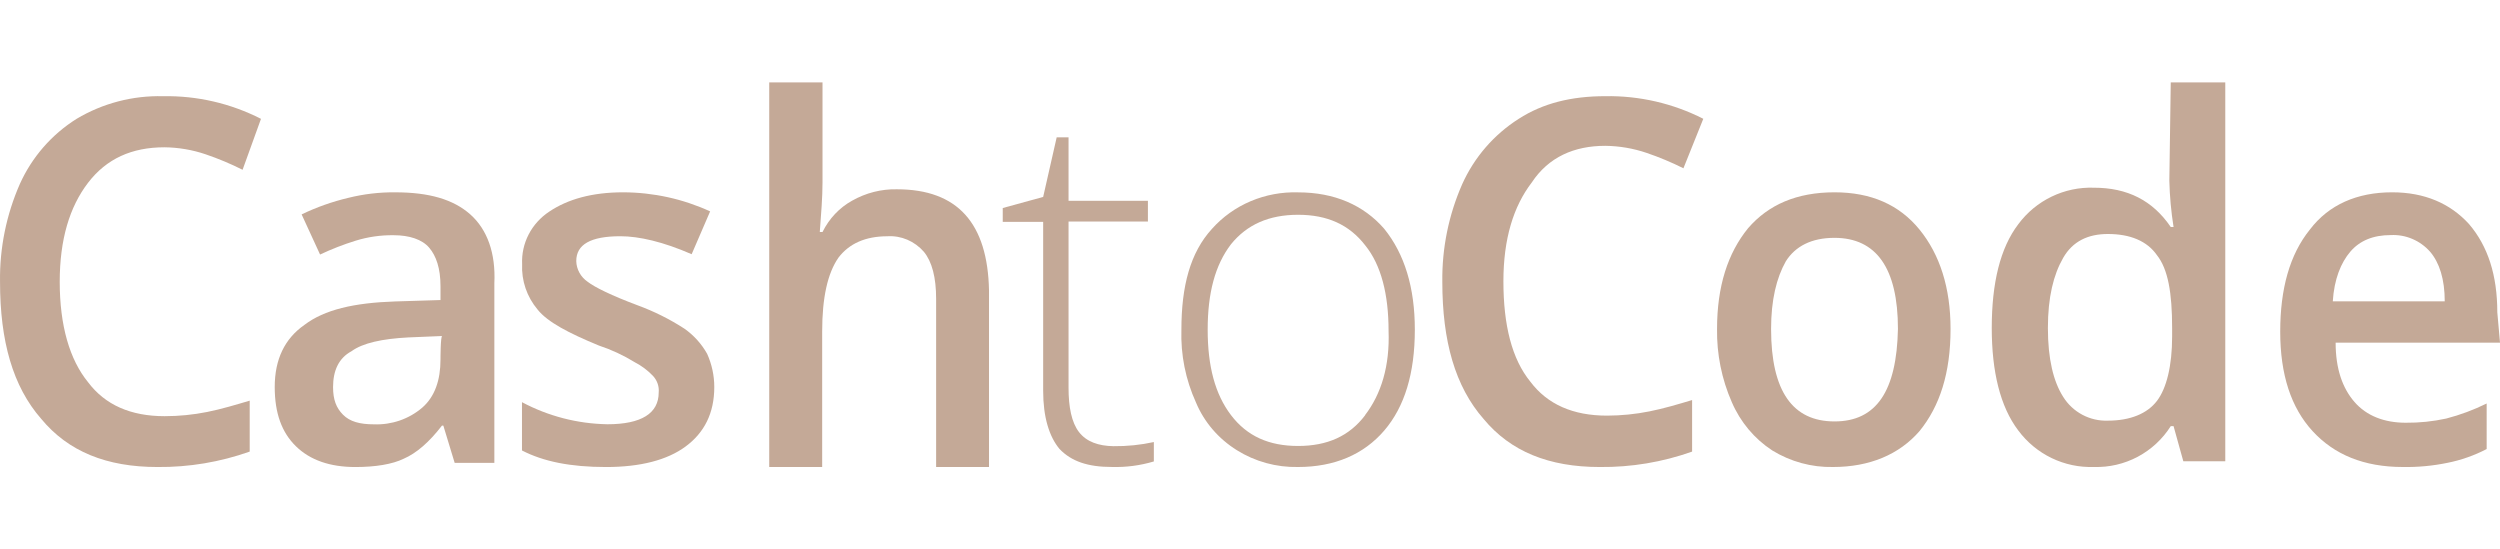 <svg width="182" height="40" viewBox="0 0 182 40" fill="none" xmlns="http://www.w3.org/2000/svg">
<path d="M65.291 13.78C64.155 13.757 63.033 14.043 62.034 14.609C61.11 15.12 60.358 15.916 59.879 16.891H59.681C59.778 15.541 59.879 14.402 59.879 13.259V6H56V34H59.854V24.146C59.854 21.657 60.249 19.896 61.039 18.757C61.829 17.722 63.014 17.203 64.594 17.2C65.091 17.168 65.588 17.253 66.049 17.449C66.51 17.645 66.924 17.946 67.259 18.331C67.852 19.055 68.15 20.198 68.15 21.752V34H72V21.141C71.903 16.268 69.73 13.78 65.291 13.78Z" fill="#C4A997"/>
<path d="M133.554 14C130.801 14 128.738 14.903 127.261 16.613C125.788 18.422 125.001 20.831 125.001 23.948C124.974 25.782 125.34 27.599 126.074 29.273C126.694 30.718 127.719 31.943 129.02 32.792C130.356 33.612 131.89 34.03 133.447 33.998C136.1 33.998 138.263 33.092 139.74 31.385C141.213 29.576 142 27.164 142 23.948C142 20.933 141.213 18.521 139.74 16.712C138.267 14.903 136.211 14 133.554 14ZM133.554 30.68C130.508 30.68 128.935 28.487 128.935 23.948C128.935 21.836 129.328 20.231 130.007 19.025C130.697 17.929 131.877 17.315 133.547 17.315C136.597 17.315 138.17 19.526 138.17 23.948C138.078 28.469 136.604 30.68 133.554 30.68Z" fill="#C4A997"/>
<path d="M34.237 15.608C32.999 14.512 31.235 14.001 28.767 14.001C27.62 13.99 26.476 14.125 25.364 14.402C24.187 14.68 23.044 15.085 21.958 15.608L23.301 18.53C24.135 18.136 24.996 17.8 25.878 17.526C26.779 17.246 27.721 17.11 28.666 17.124C29.791 17.124 30.729 17.427 31.243 18.03C31.757 18.632 32.068 19.535 32.068 20.839V21.843L28.767 21.945C25.766 22.044 23.609 22.548 22.165 23.651C20.721 24.657 20 26.165 20 28.174C20 30.081 20.514 31.487 21.546 32.491C22.577 33.496 24.021 34 25.878 34C27.323 34 28.561 33.799 29.386 33.397C30.316 32.995 31.245 32.192 32.173 30.986H32.275L33.1 33.697H35.989V20.627C36.094 18.421 35.475 16.711 34.237 15.608ZM32.068 26.172C32.068 27.677 31.656 28.882 30.729 29.686C29.761 30.51 28.506 30.941 27.221 30.891C26.19 30.891 25.466 30.691 24.971 30.19C24.475 29.69 24.247 29.094 24.247 28.181C24.247 26.976 24.659 26.07 25.59 25.569C26.415 24.966 27.84 24.663 29.716 24.565L32.192 24.462C32.068 24.444 32.068 26.172 32.068 26.172Z" fill="#C4A997"/>
<path d="M11.974 10.723C12.996 10.734 14.009 10.907 14.977 11.236C15.896 11.549 16.793 11.924 17.66 12.36L19 8.652C16.795 7.525 14.346 6.958 11.869 7.004C9.657 6.948 7.475 7.519 5.575 8.652C3.761 9.791 2.325 11.44 1.447 13.39C0.461 15.632 -0.032 18.059 0.002 20.507C0.002 24.833 0.929 28.13 3.004 30.497C4.967 32.868 7.752 33.999 11.467 33.999C13.753 34.02 16.024 33.639 18.178 32.876V29.167C17.146 29.474 16.114 29.785 15.082 29.991C14.062 30.195 13.025 30.298 11.985 30.298C9.508 30.298 7.651 29.474 6.412 27.826C5.068 26.178 4.348 23.706 4.348 20.515C4.348 17.424 5.068 15.057 6.412 13.304C7.756 11.551 9.598 10.723 11.974 10.723Z" fill="#C4A997"/>
<path d="M49.832 23.931C48.763 23.237 47.615 22.665 46.412 22.224C44.527 21.518 43.301 20.915 42.781 20.513C42.531 20.342 42.327 20.117 42.182 19.855C42.038 19.594 41.959 19.304 41.952 19.007C41.952 17.801 42.988 17.198 45.168 17.198C46.514 17.198 48.279 17.6 50.352 18.507L51.698 15.389C49.721 14.481 47.563 14.007 45.375 14C43.094 14 41.329 14.504 39.983 15.407C39.346 15.828 38.83 16.4 38.485 17.069C38.14 17.737 37.977 18.48 38.011 19.227C37.953 20.429 38.356 21.61 39.142 22.542C39.866 23.448 41.405 24.252 43.599 25.155C44.51 25.456 45.381 25.861 46.193 26.361C46.697 26.621 47.152 26.96 47.539 27.366C47.69 27.529 47.804 27.72 47.876 27.928C47.947 28.135 47.974 28.355 47.954 28.572C47.954 30.082 46.71 30.886 44.221 30.886C42.043 30.849 39.908 30.297 38 29.278V32.794C39.557 33.598 41.525 34 44.12 34C46.608 34 48.576 33.499 49.926 32.494C51.276 31.489 52 30.082 52 28.17C51.999 27.34 51.822 26.519 51.48 25.758C51.077 25.038 50.514 24.414 49.832 23.931Z" fill="#C4A997"/>
<path d="M157.928 13.152C157.955 14.283 158.058 15.41 158.235 16.526H158.031C156.706 14.583 154.873 13.665 152.43 13.665C151.368 13.629 150.313 13.852 149.356 14.315C148.398 14.777 147.567 15.466 146.932 16.322C145.611 18.057 145 20.609 145 23.879C145 27.048 145.611 29.601 146.932 31.34C147.567 32.195 148.399 32.883 149.356 33.346C150.314 33.808 151.368 34.032 152.43 33.996C153.54 34.031 154.641 33.776 155.623 33.255C156.605 32.733 157.435 31.965 158.031 31.024H158.235L158.946 33.58H162V6H158.031L157.928 13.152ZM158.131 24.492C158.131 26.64 157.724 28.274 157.021 29.192C156.317 30.11 155.084 30.623 153.456 30.623C152.808 30.647 152.166 30.499 151.594 30.194C151.022 29.89 150.541 29.439 150.198 28.888C149.487 27.773 149.087 26.127 149.087 23.879C149.087 21.631 149.494 20 150.198 18.774C150.901 17.548 152.03 17.035 153.456 17.035C155.084 17.035 156.306 17.548 157.021 18.57C157.835 19.591 158.131 21.326 158.131 23.879V24.492Z" fill="#C4A997"/>
<path d="M181.804 22.742C181.804 20.03 181.118 17.918 179.744 16.31C178.369 14.804 176.502 14 174.146 14C171.594 14 169.534 14.903 168.16 16.712C166.685 18.539 166 21.032 166 24.149C166 27.266 166.785 29.675 168.356 31.385C169.927 33.095 172.087 33.998 174.932 33.998C176.02 34.016 177.106 33.914 178.173 33.695C179.166 33.498 180.128 33.16 181.029 32.69V29.375C180.086 29.84 179.099 30.207 178.084 30.471C177.116 30.682 176.128 30.784 175.139 30.775C173.568 30.775 172.283 30.27 171.408 29.265C170.534 28.26 170.034 26.853 170.034 24.945H182L181.804 22.735V22.742ZM169.827 21.938C169.927 20.33 170.416 19.124 171.105 18.32C171.794 17.516 172.772 17.114 174.05 17.114C174.583 17.087 175.116 17.181 175.61 17.39C176.103 17.598 176.546 17.916 176.906 18.32C177.595 19.124 177.977 20.33 177.977 21.938H169.827Z" fill="#C4A997"/>
<path d="M94.501 14.004C93.317 13.967 92.138 14.186 91.054 14.645C89.969 15.104 89.006 15.792 88.235 16.656C86.644 18.392 86.006 20.837 86.006 24.001C85.947 25.823 86.309 27.635 87.069 29.306C87.664 30.729 88.703 31.94 90.043 32.774C91.367 33.604 92.921 34.031 94.501 33.998C97.159 33.998 99.284 33.078 100.771 31.346C102.258 29.614 103 27.173 103 24.001C103 20.942 102.257 18.494 100.771 16.656C99.272 14.931 97.147 14.004 94.501 14.004ZM99.388 30.222C98.229 31.754 96.626 32.466 94.501 32.466C92.377 32.466 90.785 31.754 89.618 30.222C88.452 28.69 87.919 26.653 87.919 24.001C87.919 21.349 88.448 19.309 89.618 17.78C90.777 16.352 92.377 15.636 94.501 15.636C96.626 15.636 98.221 16.352 99.388 17.862C100.547 19.29 101.088 21.43 101.088 24.083C101.184 26.653 100.547 28.694 99.376 30.222H99.388Z" fill="#C4A997"/>
<path d="M116.865 10.616C117.887 10.628 118.901 10.801 119.869 11.129C120.789 11.442 121.686 11.817 122.554 12.251L124 8.648C121.793 7.525 119.343 6.96 116.865 7.002C114.386 7.002 112.321 7.519 110.567 8.648C108.755 9.8 107.323 11.456 106.447 13.411C105.463 15.651 104.97 18.074 105.001 20.519C105.001 24.84 105.933 28.133 108.006 30.501C109.966 32.865 112.753 33.999 116.47 33.999C118.758 34.022 121.031 33.642 123.185 32.877V29.124C122.152 29.435 121.12 29.741 120.087 29.947C119.067 30.152 118.029 30.256 116.989 30.258C114.51 30.258 112.651 29.435 111.412 27.789C110.067 26.142 109.448 23.673 109.448 20.482C109.448 17.399 110.173 15.031 111.513 13.284C112.734 11.439 114.593 10.616 116.865 10.616Z" fill="#C4A997"/>
<path d="M78.552 31.456C78.008 30.752 77.79 29.622 77.79 28.229V16.13H83.568V14.62H77.79V10H76.926L75.942 14.337L73 15.144V16.152H75.942V28.449C75.942 30.367 76.379 31.778 77.132 32.684C78.004 33.593 79.202 33.996 80.947 33.996C81.982 34.025 83.015 33.888 84 33.593V32.181C83.036 32.392 82.048 32.493 81.058 32.482C79.971 32.464 79.099 32.163 78.552 31.456Z" fill="#C4A997"/>
</svg>
